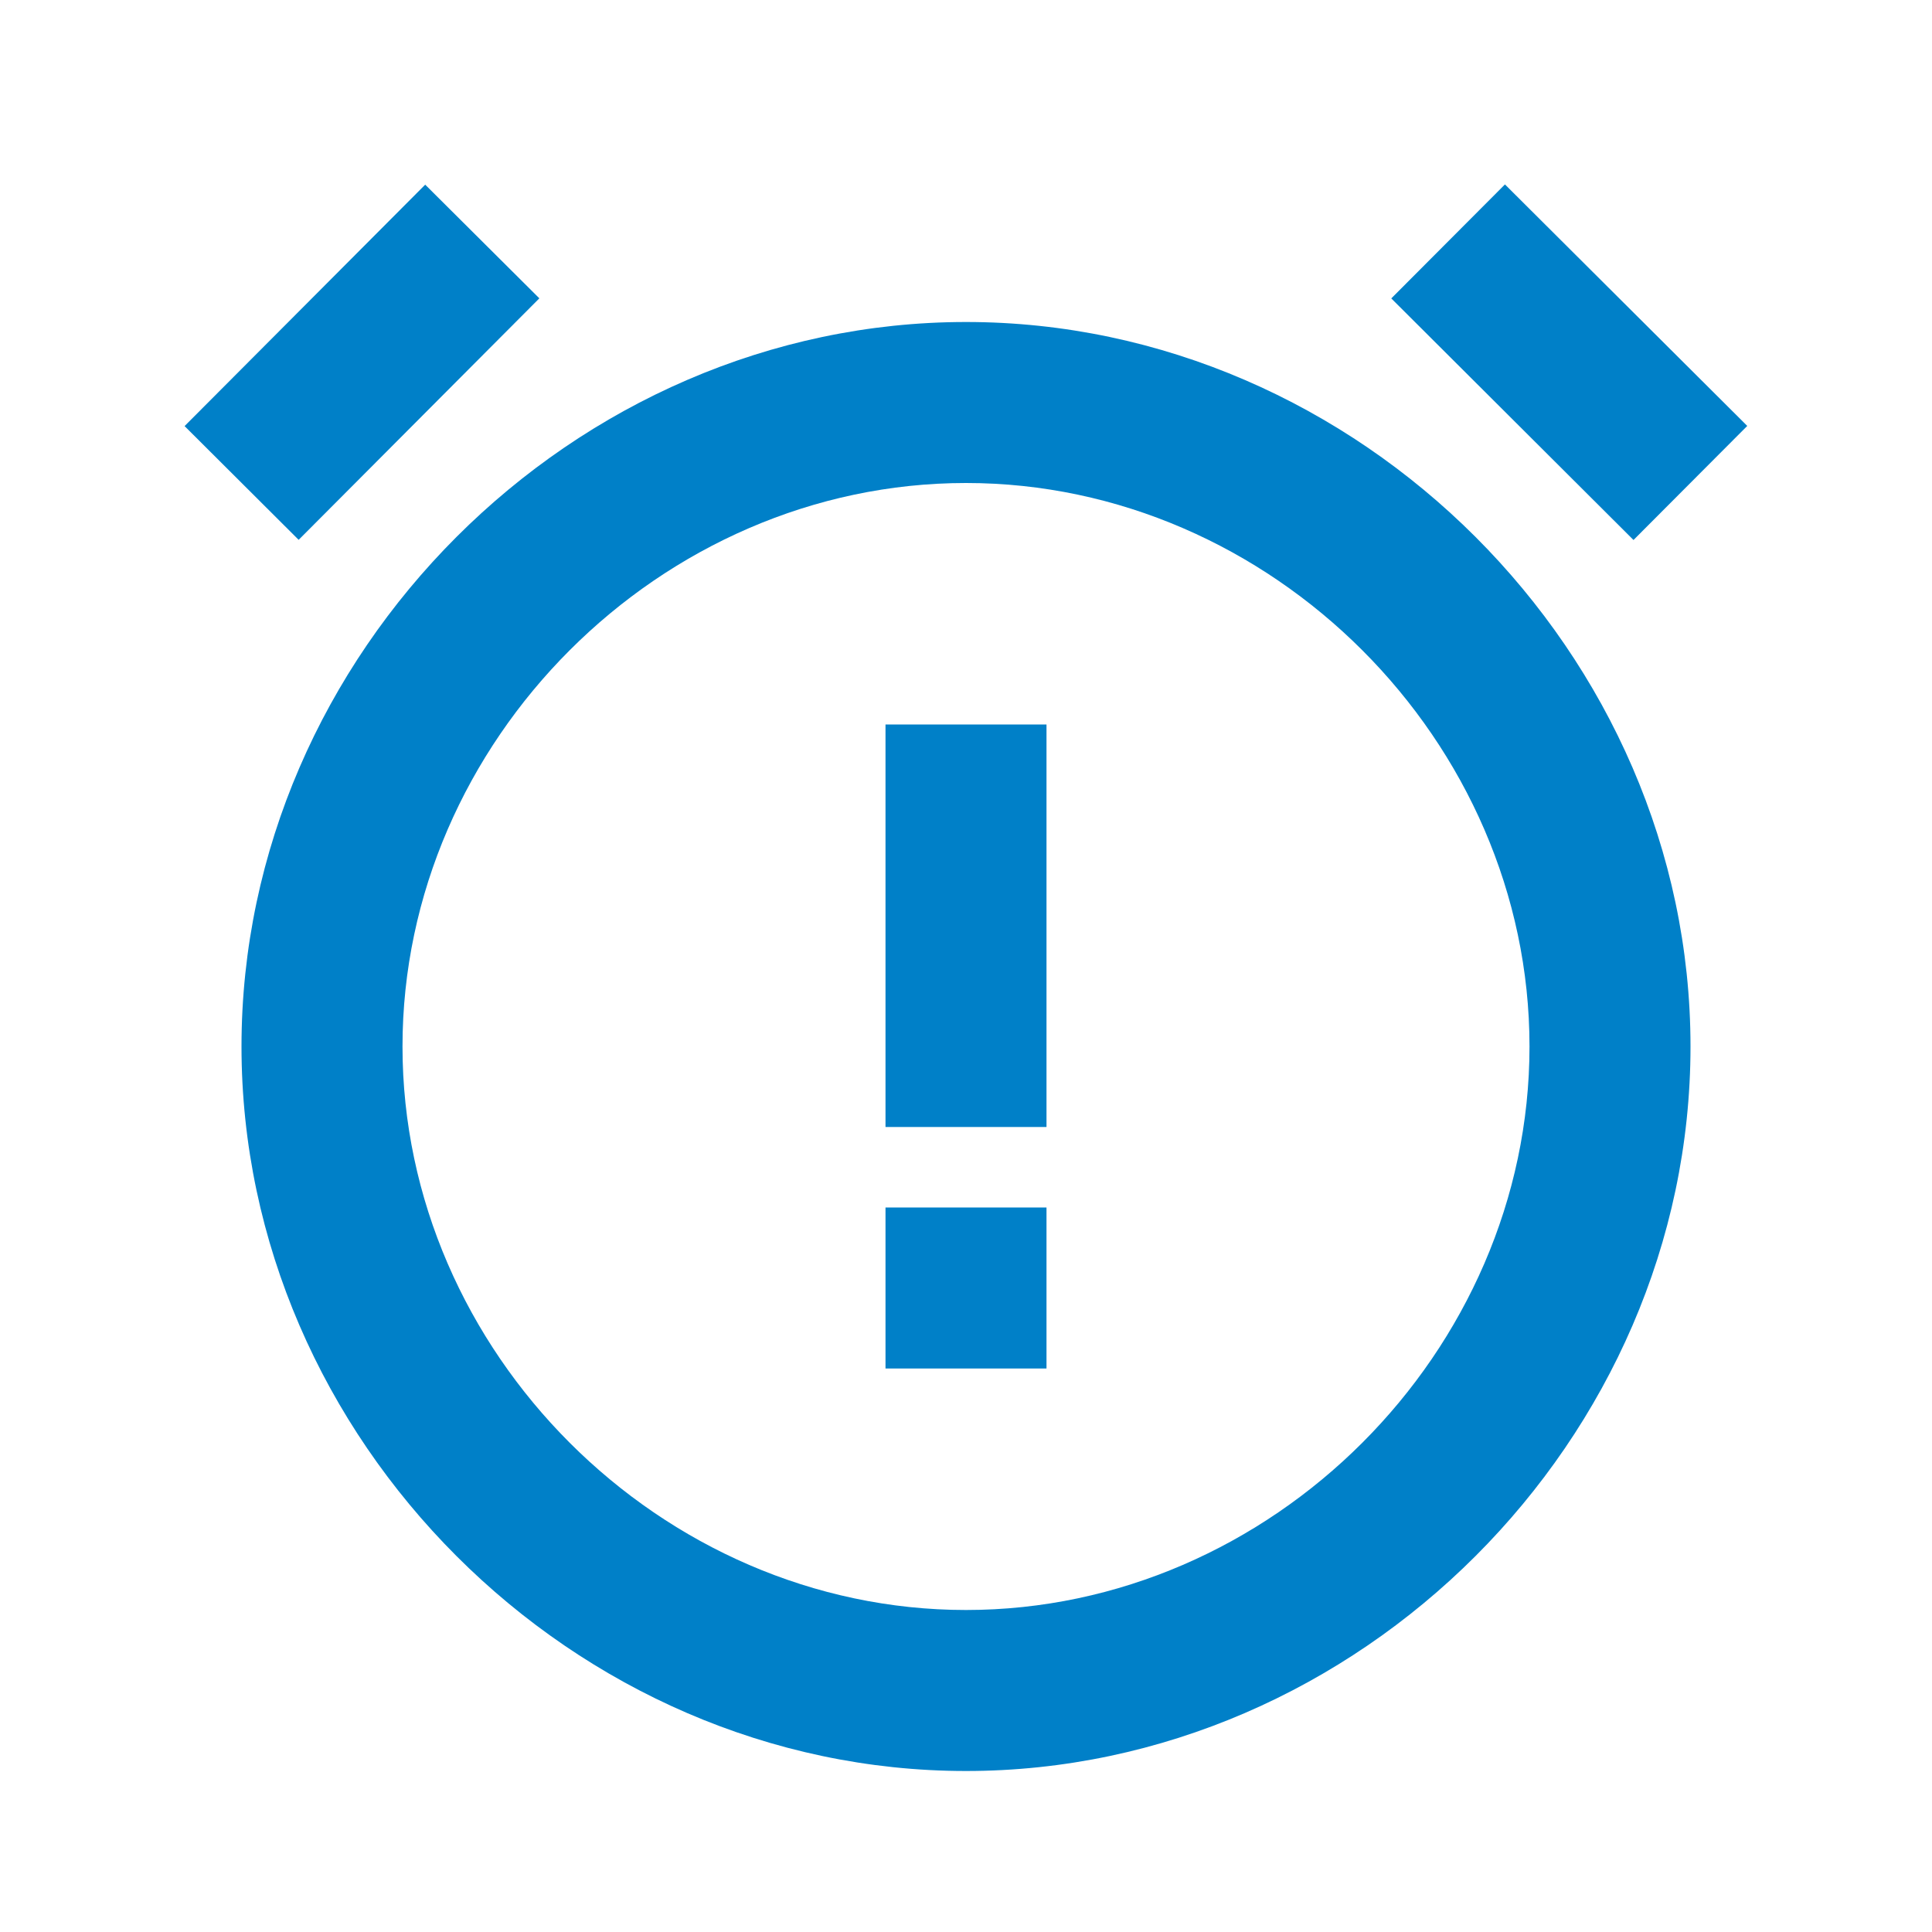 <svg width="24" height="24" viewBox="0 0 24 24" fill="none" xmlns="http://www.w3.org/2000/svg">
<path d="M12 22C16.879 22 21 17.879 21 13C21 8.121 16.879 4 12 4C7.121 4 3 8.121 3 13C3 17.879 7.121 22 12 22ZM12 6C15.794 6 19 9.206 19 13C19 16.794 15.794 20 12 20C8.206 20 5 16.794 5 13C5 9.206 8.206 6 12 6Z" fill="#0080C8"/>
<path d="M17.283 3.707L18.695 2.291L21.705 5.291L20.292 6.708L17.283 3.707Z" fill="#0080C8"/>
<path d="M5.282 2.294L6.7 3.706L3.71 6.706L2.293 5.293L5.282 2.294Z" fill="#0080C8"/>
<path d="M11 9H13V14H11V9ZM11 15H13V17H11V15Z" fill="#0080C8"/>
</svg>
